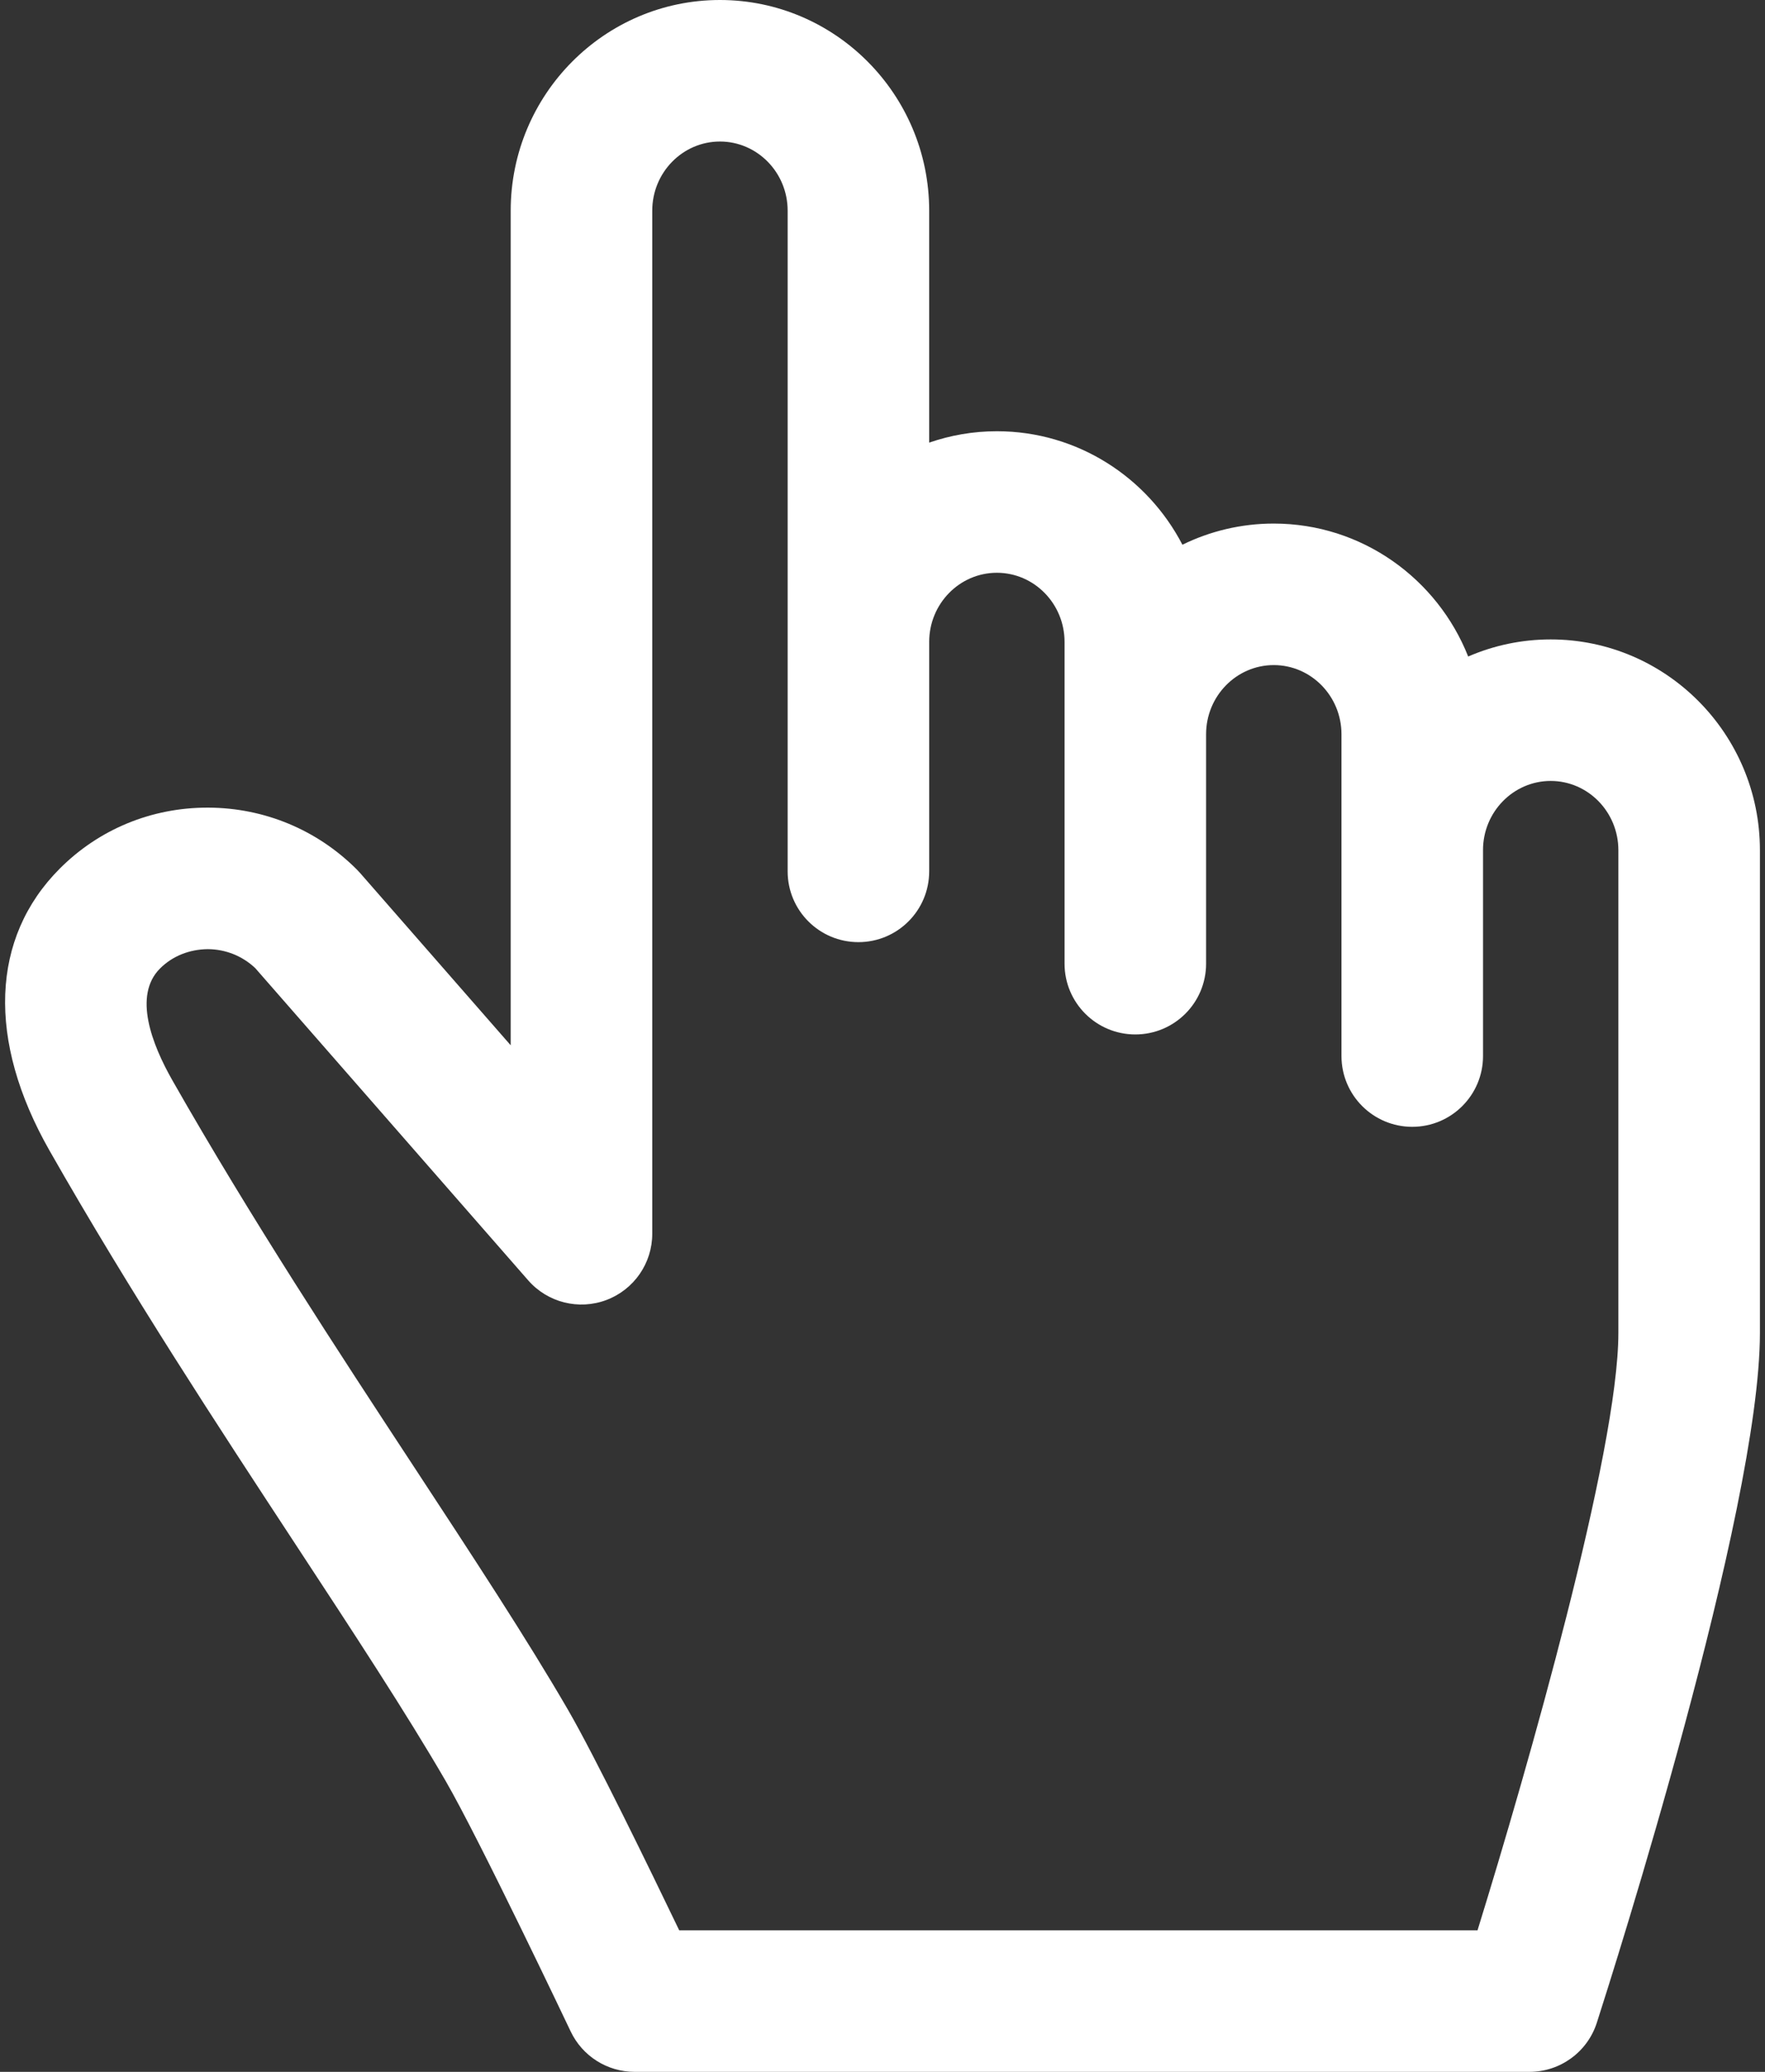 <?xml version="1.0" encoding="UTF-8"?> <svg xmlns="http://www.w3.org/2000/svg" width="253" height="297" viewBox="0 0 253 297" fill="none"><rect x="0" y="0" width="253" height="297" fill="#333333" stroke="none"/><path d="M222.278 91.662C218.08 91.662 214.083 92.538 210.453 94.112C206.04 82.96 195.215 75.054 182.584 75.054C177.892 75.054 173.448 76.146 169.49 78.088C164.481 68.431 154.442 61.818 142.892 61.818C139.497 61.818 136.237 62.397 133.191 63.45V30.201C133.192 13.549 119.737 0 103.197 0C86.659 0 73.206 13.549 73.206 30.201V149.844L51.603 125.13C51.453 124.961 51.298 124.795 51.139 124.636C45.467 118.96 37.917 115.813 29.883 115.774C29.831 115.774 29.782 115.774 29.73 115.774C21.713 115.774 14.209 118.869 8.583 124.498C-1.335 134.419 -1.884 149.145 7.081 164.906C18.686 185.296 31.302 204.522 42.432 221.487C50.566 233.885 58.251 245.595 63.867 255.277C68.739 263.679 81.668 290.928 81.8 291.203C83.478 294.744 87.047 297.001 90.963 297.001H219.233C223.64 297.001 227.541 294.158 228.892 289.966C231.284 282.527 252.271 216.568 252.271 191.095V121.866C252.269 105.21 238.816 91.662 222.278 91.662ZM212.578 121.865C212.578 116.397 216.93 111.949 222.278 111.949C227.629 111.949 231.981 116.397 231.981 121.865V191.094C231.981 208.022 218.971 253.531 211.792 276.712H97.361C93.154 267.96 85.272 251.748 81.416 245.099C75.519 234.931 67.686 222.994 59.395 210.355C48.428 193.645 36.002 174.703 24.713 154.873C21.767 149.692 19.067 142.707 22.933 138.841C24.736 137.034 27.165 136.09 29.785 136.062C32.342 136.075 34.746 137.039 36.59 138.783L75.713 183.538C78.493 186.721 82.962 187.844 86.915 186.359C90.874 184.873 93.495 181.088 93.495 176.862V30.201C93.495 24.734 97.847 20.288 103.198 20.288C108.55 20.288 112.904 24.734 112.904 30.201V124.912C112.904 130.514 117.447 135.056 123.048 135.056C128.649 135.056 133.192 130.514 133.192 124.912V92.016C133.192 86.552 137.544 82.107 142.893 82.107C148.244 82.107 152.596 86.552 152.596 92.016V138.143C152.596 143.748 157.138 148.288 162.739 148.288C168.341 148.288 172.884 143.749 172.884 138.143V105.255C172.884 99.788 177.236 95.341 182.585 95.341C187.937 95.341 192.291 99.788 192.291 105.255V151.385C192.291 156.986 196.833 161.53 202.435 161.53C208.038 161.53 212.58 156.986 212.58 151.385V121.865H212.578Z" fill="white"></path></svg> 